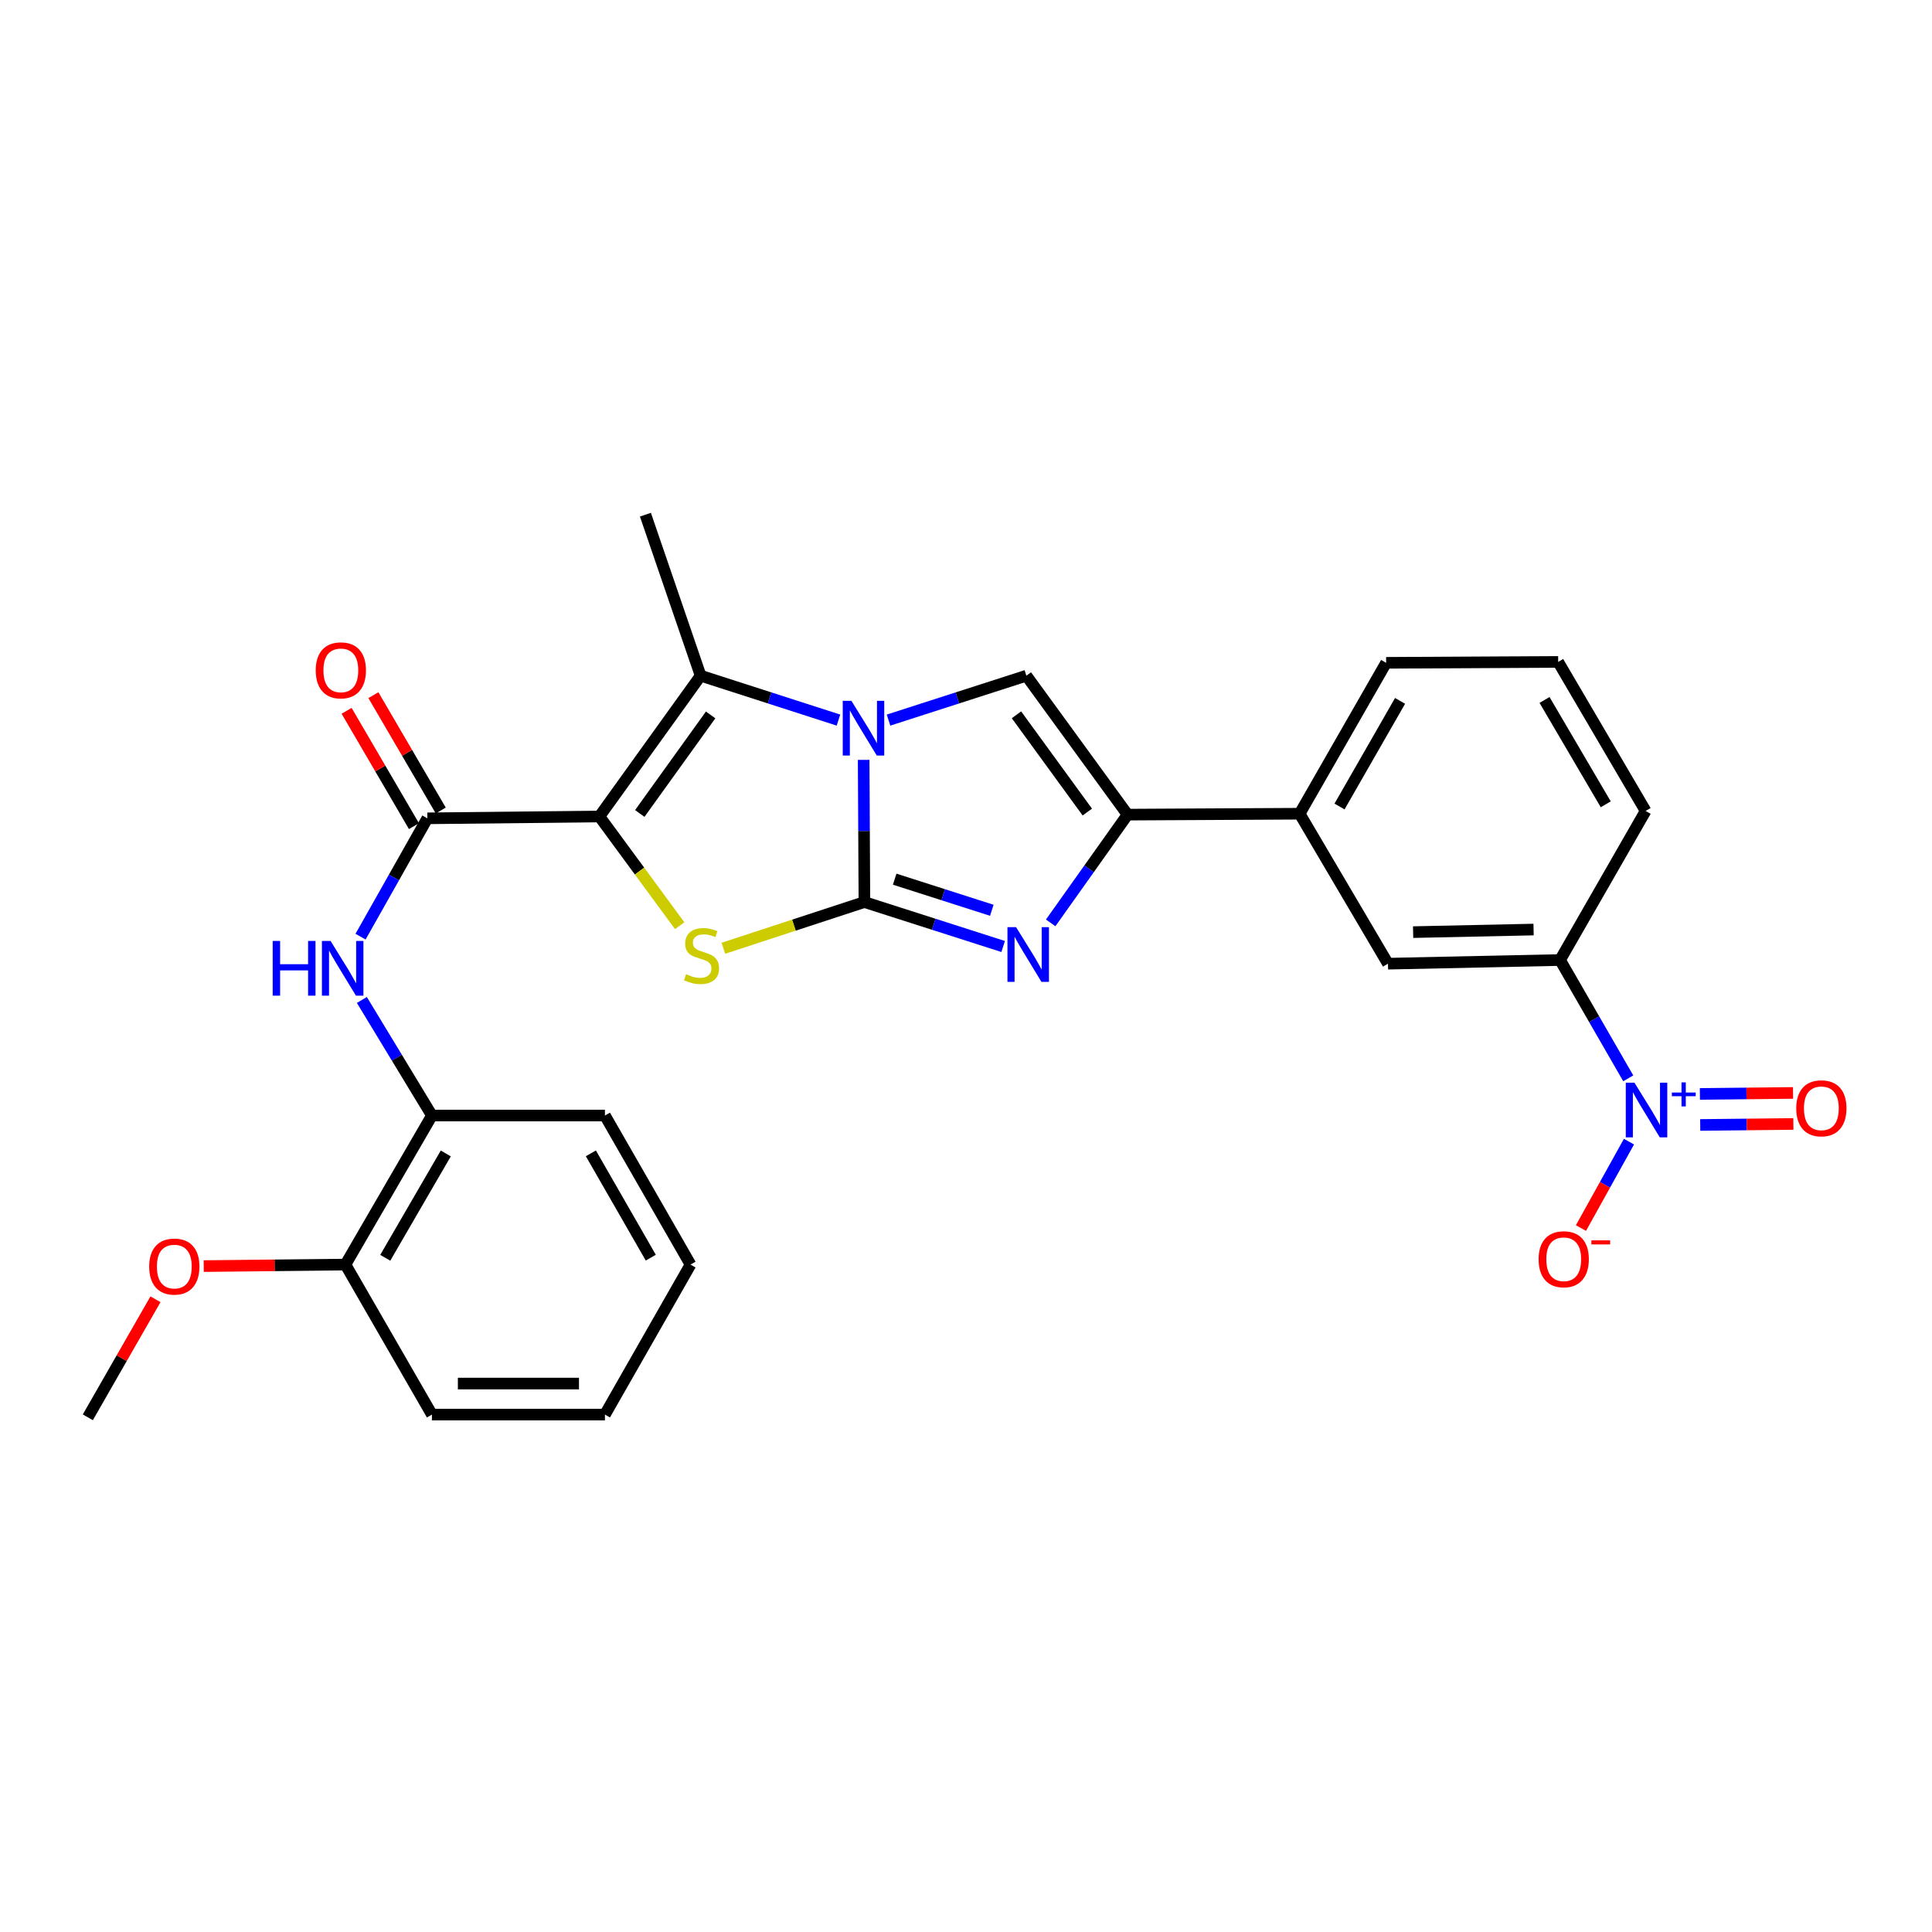 <?xml version='1.0' encoding='iso-8859-1'?>
<svg version='1.1' baseProfile='full'
              xmlns='http://www.w3.org/2000/svg'
                      xmlns:rdkit='http://www.rdkit.org/xml'
                      xmlns:xlink='http://www.w3.org/1999/xlink'
                  xml:space='preserve'
width='1000px' height='1000px' viewBox='0 0 1000 1000'>
<!-- END OF HEADER -->
<rect style='opacity:1.0;fill:#FFFFFF;stroke:none' width='1000' height='1000' x='0' y='0'> </rect>
<path class='bond-1' d='M 447.415,466.902 L 447.222,430.103' style='fill:none;fill-rule:evenodd;stroke:#000000;stroke-width:6px;stroke-linecap:butt;stroke-linejoin:miter;stroke-opacity:1' />
<path class='bond-1' d='M 447.222,430.103 L 447.029,393.304' style='fill:none;fill-rule:evenodd;stroke:#0000FF;stroke-width:6px;stroke-linecap:butt;stroke-linejoin:miter;stroke-opacity:1' />
<path class='bond-2' d='M 447.415,466.902 L 410.915,478.861' style='fill:none;fill-rule:evenodd;stroke:#000000;stroke-width:6px;stroke-linecap:butt;stroke-linejoin:miter;stroke-opacity:1' />
<path class='bond-2' d='M 410.915,478.861 L 374.415,490.821' style='fill:none;fill-rule:evenodd;stroke:#CCCC00;stroke-width:6px;stroke-linecap:butt;stroke-linejoin:miter;stroke-opacity:1' />
<path class='bond-3' d='M 447.415,466.902 L 483.322,478.403' style='fill:none;fill-rule:evenodd;stroke:#000000;stroke-width:6px;stroke-linecap:butt;stroke-linejoin:miter;stroke-opacity:1' />
<path class='bond-3' d='M 483.322,478.403 L 519.229,489.905' style='fill:none;fill-rule:evenodd;stroke:#0000FF;stroke-width:6px;stroke-linecap:butt;stroke-linejoin:miter;stroke-opacity:1' />
<path class='bond-3' d='M 463.086,455.059 L 488.221,463.11' style='fill:none;fill-rule:evenodd;stroke:#000000;stroke-width:6px;stroke-linecap:butt;stroke-linejoin:miter;stroke-opacity:1' />
<path class='bond-3' d='M 488.221,463.11 L 513.356,471.162' style='fill:none;fill-rule:evenodd;stroke:#0000FF;stroke-width:6px;stroke-linecap:butt;stroke-linejoin:miter;stroke-opacity:1' />
<path class='bond-0' d='M 310.249,422.607 L 331.028,450.871' style='fill:none;fill-rule:evenodd;stroke:#000000;stroke-width:6px;stroke-linecap:butt;stroke-linejoin:miter;stroke-opacity:1' />
<path class='bond-0' d='M 331.028,450.871 L 351.806,479.136' style='fill:none;fill-rule:evenodd;stroke:#CCCC00;stroke-width:6px;stroke-linecap:butt;stroke-linejoin:miter;stroke-opacity:1' />
<path class='bond-7' d='M 310.249,422.607 L 221.196,423.562' style='fill:none;fill-rule:evenodd;stroke:#000000;stroke-width:6px;stroke-linecap:butt;stroke-linejoin:miter;stroke-opacity:1' />
<path class='bond-29' d='M 310.249,422.607 L 362.645,349.738' style='fill:none;fill-rule:evenodd;stroke:#000000;stroke-width:6px;stroke-linecap:butt;stroke-linejoin:miter;stroke-opacity:1' />
<path class='bond-29' d='M 331.147,421.051 L 367.823,370.043' style='fill:none;fill-rule:evenodd;stroke:#000000;stroke-width:6px;stroke-linecap:butt;stroke-linejoin:miter;stroke-opacity:1' />
<path class='bond-4' d='M 433.988,372.721 L 398.316,361.229' style='fill:none;fill-rule:evenodd;stroke:#0000FF;stroke-width:6px;stroke-linecap:butt;stroke-linejoin:miter;stroke-opacity:1' />
<path class='bond-4' d='M 398.316,361.229 L 362.645,349.738' style='fill:none;fill-rule:evenodd;stroke:#000000;stroke-width:6px;stroke-linecap:butt;stroke-linejoin:miter;stroke-opacity:1' />
<path class='bond-5' d='M 459.897,372.721 L 495.569,361.229' style='fill:none;fill-rule:evenodd;stroke:#0000FF;stroke-width:6px;stroke-linecap:butt;stroke-linejoin:miter;stroke-opacity:1' />
<path class='bond-5' d='M 495.569,361.229 L 531.24,349.738' style='fill:none;fill-rule:evenodd;stroke:#000000;stroke-width:6px;stroke-linecap:butt;stroke-linejoin:miter;stroke-opacity:1' />
<path class='bond-6' d='M 543.83,477.678 L 563.729,449.665' style='fill:none;fill-rule:evenodd;stroke:#0000FF;stroke-width:6px;stroke-linecap:butt;stroke-linejoin:miter;stroke-opacity:1' />
<path class='bond-6' d='M 563.729,449.665 L 583.627,421.653' style='fill:none;fill-rule:evenodd;stroke:#000000;stroke-width:6px;stroke-linecap:butt;stroke-linejoin:miter;stroke-opacity:1' />
<path class='bond-18' d='M 362.645,349.738 L 334.069,266.403' style='fill:none;fill-rule:evenodd;stroke:#000000;stroke-width:6px;stroke-linecap:butt;stroke-linejoin:miter;stroke-opacity:1' />
<path class='bond-28' d='M 531.24,349.738 L 583.627,421.653' style='fill:none;fill-rule:evenodd;stroke:#000000;stroke-width:6px;stroke-linecap:butt;stroke-linejoin:miter;stroke-opacity:1' />
<path class='bond-28' d='M 526.119,369.98 L 562.789,420.32' style='fill:none;fill-rule:evenodd;stroke:#000000;stroke-width:6px;stroke-linecap:butt;stroke-linejoin:miter;stroke-opacity:1' />
<path class='bond-11' d='M 583.627,421.653 L 672.689,421.18' style='fill:none;fill-rule:evenodd;stroke:#000000;stroke-width:6px;stroke-linecap:butt;stroke-linejoin:miter;stroke-opacity:1' />
<path class='bond-9' d='M 221.196,423.562 L 203.908,454.184' style='fill:none;fill-rule:evenodd;stroke:#000000;stroke-width:6px;stroke-linecap:butt;stroke-linejoin:miter;stroke-opacity:1' />
<path class='bond-9' d='M 203.908,454.184 L 186.619,484.807' style='fill:none;fill-rule:evenodd;stroke:#0000FF;stroke-width:6px;stroke-linecap:butt;stroke-linejoin:miter;stroke-opacity:1' />
<path class='bond-16' d='M 228.13,419.513 L 210.7,389.667' style='fill:none;fill-rule:evenodd;stroke:#000000;stroke-width:6px;stroke-linecap:butt;stroke-linejoin:miter;stroke-opacity:1' />
<path class='bond-16' d='M 210.7,389.667 L 193.27,359.822' style='fill:none;fill-rule:evenodd;stroke:#FF0000;stroke-width:6px;stroke-linecap:butt;stroke-linejoin:miter;stroke-opacity:1' />
<path class='bond-16' d='M 214.263,427.611 L 196.833,397.766' style='fill:none;fill-rule:evenodd;stroke:#000000;stroke-width:6px;stroke-linecap:butt;stroke-linejoin:miter;stroke-opacity:1' />
<path class='bond-16' d='M 196.833,397.766 L 179.403,367.921' style='fill:none;fill-rule:evenodd;stroke:#FF0000;stroke-width:6px;stroke-linecap:butt;stroke-linejoin:miter;stroke-opacity:1' />
<path class='bond-8' d='M 842.786,558.146 L 825.133,527.525' style='fill:none;fill-rule:evenodd;stroke:#0000FF;stroke-width:6px;stroke-linecap:butt;stroke-linejoin:miter;stroke-opacity:1' />
<path class='bond-8' d='M 825.133,527.525 L 807.481,496.904' style='fill:none;fill-rule:evenodd;stroke:#000000;stroke-width:6px;stroke-linecap:butt;stroke-linejoin:miter;stroke-opacity:1' />
<path class='bond-14' d='M 843.148,590.913 L 830.725,613.277' style='fill:none;fill-rule:evenodd;stroke:#0000FF;stroke-width:6px;stroke-linecap:butt;stroke-linejoin:miter;stroke-opacity:1' />
<path class='bond-14' d='M 830.725,613.277 L 818.302,635.64' style='fill:none;fill-rule:evenodd;stroke:#FF0000;stroke-width:6px;stroke-linecap:butt;stroke-linejoin:miter;stroke-opacity:1' />
<path class='bond-15' d='M 880.033,582.278 L 904.14,582.019' style='fill:none;fill-rule:evenodd;stroke:#0000FF;stroke-width:6px;stroke-linecap:butt;stroke-linejoin:miter;stroke-opacity:1' />
<path class='bond-15' d='M 904.14,582.019 L 928.246,581.76' style='fill:none;fill-rule:evenodd;stroke:#FF0000;stroke-width:6px;stroke-linecap:butt;stroke-linejoin:miter;stroke-opacity:1' />
<path class='bond-15' d='M 879.861,566.22 L 903.967,565.961' style='fill:none;fill-rule:evenodd;stroke:#0000FF;stroke-width:6px;stroke-linecap:butt;stroke-linejoin:miter;stroke-opacity:1' />
<path class='bond-15' d='M 903.967,565.961 L 928.073,565.702' style='fill:none;fill-rule:evenodd;stroke:#FF0000;stroke-width:6px;stroke-linecap:butt;stroke-linejoin:miter;stroke-opacity:1' />
<path class='bond-12' d='M 187.301,517.583 L 205.431,547.488' style='fill:none;fill-rule:evenodd;stroke:#0000FF;stroke-width:6px;stroke-linecap:butt;stroke-linejoin:miter;stroke-opacity:1' />
<path class='bond-12' d='M 205.431,547.488 L 223.561,577.393' style='fill:none;fill-rule:evenodd;stroke:#000000;stroke-width:6px;stroke-linecap:butt;stroke-linejoin:miter;stroke-opacity:1' />
<path class='bond-10' d='M 807.481,496.904 L 718.411,498.805' style='fill:none;fill-rule:evenodd;stroke:#000000;stroke-width:6px;stroke-linecap:butt;stroke-linejoin:miter;stroke-opacity:1' />
<path class='bond-10' d='M 793.778,481.135 L 731.429,482.465' style='fill:none;fill-rule:evenodd;stroke:#000000;stroke-width:6px;stroke-linecap:butt;stroke-linejoin:miter;stroke-opacity:1' />
<path class='bond-30' d='M 807.481,496.904 L 851.767,419.752' style='fill:none;fill-rule:evenodd;stroke:#000000;stroke-width:6px;stroke-linecap:butt;stroke-linejoin:miter;stroke-opacity:1' />
<path class='bond-13' d='M 672.689,421.18 L 718.411,498.805' style='fill:none;fill-rule:evenodd;stroke:#000000;stroke-width:6px;stroke-linecap:butt;stroke-linejoin:miter;stroke-opacity:1' />
<path class='bond-21' d='M 672.689,421.18 L 717.456,343.073' style='fill:none;fill-rule:evenodd;stroke:#000000;stroke-width:6px;stroke-linecap:butt;stroke-linejoin:miter;stroke-opacity:1' />
<path class='bond-21' d='M 693.336,417.449 L 724.673,362.775' style='fill:none;fill-rule:evenodd;stroke:#000000;stroke-width:6px;stroke-linecap:butt;stroke-linejoin:miter;stroke-opacity:1' />
<path class='bond-17' d='M 223.561,577.393 L 178.802,654.545' style='fill:none;fill-rule:evenodd;stroke:#000000;stroke-width:6px;stroke-linecap:butt;stroke-linejoin:miter;stroke-opacity:1' />
<path class='bond-17' d='M 230.737,597.024 L 199.406,651.03' style='fill:none;fill-rule:evenodd;stroke:#000000;stroke-width:6px;stroke-linecap:butt;stroke-linejoin:miter;stroke-opacity:1' />
<path class='bond-23' d='M 223.561,577.393 L 313.113,577.393' style='fill:none;fill-rule:evenodd;stroke:#000000;stroke-width:6px;stroke-linecap:butt;stroke-linejoin:miter;stroke-opacity:1' />
<path class='bond-19' d='M 178.802,654.545 L 142.119,654.936' style='fill:none;fill-rule:evenodd;stroke:#000000;stroke-width:6px;stroke-linecap:butt;stroke-linejoin:miter;stroke-opacity:1' />
<path class='bond-19' d='M 142.119,654.936 L 105.437,655.328' style='fill:none;fill-rule:evenodd;stroke:#FF0000;stroke-width:6px;stroke-linecap:butt;stroke-linejoin:miter;stroke-opacity:1' />
<path class='bond-24' d='M 178.802,654.545 L 223.561,732.187' style='fill:none;fill-rule:evenodd;stroke:#000000;stroke-width:6px;stroke-linecap:butt;stroke-linejoin:miter;stroke-opacity:1' />
<path class='bond-25' d='M 80.472,672.501 L 62.963,703.049' style='fill:none;fill-rule:evenodd;stroke:#FF0000;stroke-width:6px;stroke-linecap:butt;stroke-linejoin:miter;stroke-opacity:1' />
<path class='bond-25' d='M 62.963,703.049 L 45.455,733.597' style='fill:none;fill-rule:evenodd;stroke:#000000;stroke-width:6px;stroke-linecap:butt;stroke-linejoin:miter;stroke-opacity:1' />
<path class='bond-20' d='M 851.767,419.752 L 806.509,342.6' style='fill:none;fill-rule:evenodd;stroke:#000000;stroke-width:6px;stroke-linecap:butt;stroke-linejoin:miter;stroke-opacity:1' />
<path class='bond-20' d='M 831.127,416.305 L 799.447,362.298' style='fill:none;fill-rule:evenodd;stroke:#000000;stroke-width:6px;stroke-linecap:butt;stroke-linejoin:miter;stroke-opacity:1' />
<path class='bond-22' d='M 717.456,343.073 L 806.509,342.6' style='fill:none;fill-rule:evenodd;stroke:#000000;stroke-width:6px;stroke-linecap:butt;stroke-linejoin:miter;stroke-opacity:1' />
<path class='bond-26' d='M 313.113,577.393 L 357.417,654.545' style='fill:none;fill-rule:evenodd;stroke:#000000;stroke-width:6px;stroke-linecap:butt;stroke-linejoin:miter;stroke-opacity:1' />
<path class='bond-26' d='M 305.833,596.962 L 336.845,650.969' style='fill:none;fill-rule:evenodd;stroke:#000000;stroke-width:6px;stroke-linecap:butt;stroke-linejoin:miter;stroke-opacity:1' />
<path class='bond-31' d='M 223.561,732.187 L 313.113,732.187' style='fill:none;fill-rule:evenodd;stroke:#000000;stroke-width:6px;stroke-linecap:butt;stroke-linejoin:miter;stroke-opacity:1' />
<path class='bond-31' d='M 236.993,716.129 L 299.68,716.129' style='fill:none;fill-rule:evenodd;stroke:#000000;stroke-width:6px;stroke-linecap:butt;stroke-linejoin:miter;stroke-opacity:1' />
<path class='bond-27' d='M 357.417,654.545 L 313.113,732.187' style='fill:none;fill-rule:evenodd;stroke:#000000;stroke-width:6px;stroke-linecap:butt;stroke-linejoin:miter;stroke-opacity:1' />
<path  class='atom-2' d='M 440.683 362.734
L 449.963 377.734
Q 450.883 379.214, 452.363 381.894
Q 453.843 384.574, 453.923 384.734
L 453.923 362.734
L 457.683 362.734
L 457.683 391.054
L 453.803 391.054
L 443.843 374.654
Q 442.683 372.734, 441.443 370.534
Q 440.243 368.334, 439.883 367.654
L 439.883 391.054
L 436.203 391.054
L 436.203 362.734
L 440.683 362.734
' fill='#0000FF'/>
<path  class='atom-3' d='M 355.117 504.242
Q 355.437 504.362, 356.757 504.922
Q 358.077 505.482, 359.517 505.842
Q 360.997 506.162, 362.437 506.162
Q 365.117 506.162, 366.677 504.882
Q 368.237 503.562, 368.237 501.282
Q 368.237 499.722, 367.437 498.762
Q 366.677 497.802, 365.477 497.282
Q 364.277 496.762, 362.277 496.162
Q 359.757 495.402, 358.237 494.682
Q 356.757 493.962, 355.677 492.442
Q 354.637 490.922, 354.637 488.362
Q 354.637 484.802, 357.037 482.602
Q 359.477 480.402, 364.277 480.402
Q 367.557 480.402, 371.277 481.962
L 370.357 485.042
Q 366.957 483.642, 364.397 483.642
Q 361.637 483.642, 360.117 484.802
Q 358.597 485.922, 358.637 487.882
Q 358.637 489.402, 359.397 490.322
Q 360.197 491.242, 361.317 491.762
Q 362.477 492.282, 364.397 492.882
Q 366.957 493.682, 368.477 494.482
Q 369.997 495.282, 371.077 496.922
Q 372.197 498.522, 372.197 501.282
Q 372.197 505.202, 369.557 507.322
Q 366.957 509.402, 362.597 509.402
Q 360.077 509.402, 358.157 508.842
Q 356.277 508.322, 354.037 507.402
L 355.117 504.242
' fill='#CCCC00'/>
<path  class='atom-4' d='M 525.935 479.898
L 535.215 494.898
Q 536.135 496.378, 537.615 499.058
Q 539.095 501.738, 539.175 501.898
L 539.175 479.898
L 542.935 479.898
L 542.935 508.218
L 539.055 508.218
L 529.095 491.818
Q 527.935 489.898, 526.695 487.698
Q 525.495 485.498, 525.135 484.818
L 525.135 508.218
L 521.455 508.218
L 521.455 479.898
L 525.935 479.898
' fill='#0000FF'/>
<path  class='atom-9' d='M 845.98 560.387
L 855.26 575.387
Q 856.18 576.867, 857.66 579.547
Q 859.14 582.227, 859.22 582.387
L 859.22 560.387
L 862.98 560.387
L 862.98 588.707
L 859.1 588.707
L 849.14 572.307
Q 847.98 570.387, 846.74 568.187
Q 845.54 565.987, 845.18 565.307
L 845.18 588.707
L 841.5 588.707
L 841.5 560.387
L 845.98 560.387
' fill='#0000FF'/>
<path  class='atom-9' d='M 865.356 565.492
L 870.345 565.492
L 870.345 560.238
L 872.563 560.238
L 872.563 565.492
L 877.685 565.492
L 877.685 567.392
L 872.563 567.392
L 872.563 572.672
L 870.345 572.672
L 870.345 567.392
L 865.356 567.392
L 865.356 565.492
' fill='#0000FF'/>
<path  class='atom-10' d='M 141.146 487.035
L 144.986 487.035
L 144.986 499.075
L 159.466 499.075
L 159.466 487.035
L 163.306 487.035
L 163.306 515.355
L 159.466 515.355
L 159.466 502.275
L 144.986 502.275
L 144.986 515.355
L 141.146 515.355
L 141.146 487.035
' fill='#0000FF'/>
<path  class='atom-10' d='M 171.106 487.035
L 180.386 502.035
Q 181.306 503.515, 182.786 506.195
Q 184.266 508.875, 184.346 509.035
L 184.346 487.035
L 188.106 487.035
L 188.106 515.355
L 184.226 515.355
L 174.266 498.955
Q 173.106 497.035, 171.866 494.835
Q 170.666 492.635, 170.306 491.955
L 170.306 515.355
L 166.626 515.355
L 166.626 487.035
L 171.106 487.035
' fill='#0000FF'/>
<path  class='atom-15' d='M 796.382 651.779
Q 796.382 644.979, 799.742 641.179
Q 803.102 637.379, 809.382 637.379
Q 815.662 637.379, 819.022 641.179
Q 822.382 644.979, 822.382 651.779
Q 822.382 658.659, 818.982 662.579
Q 815.582 666.459, 809.382 666.459
Q 803.142 666.459, 799.742 662.579
Q 796.382 658.699, 796.382 651.779
M 809.382 663.259
Q 813.702 663.259, 816.022 660.379
Q 818.382 657.459, 818.382 651.779
Q 818.382 646.219, 816.022 643.419
Q 813.702 640.579, 809.382 640.579
Q 805.062 640.579, 802.702 643.379
Q 800.382 646.179, 800.382 651.779
Q 800.382 657.499, 802.702 660.379
Q 805.062 663.259, 809.382 663.259
' fill='#FF0000'/>
<path  class='atom-15' d='M 823.702 642.001
L 833.39 642.001
L 833.39 644.113
L 823.702 644.113
L 823.702 642.001
' fill='#FF0000'/>
<path  class='atom-16' d='M 929.729 573.654
Q 929.729 566.854, 933.089 563.054
Q 936.449 559.254, 942.729 559.254
Q 949.009 559.254, 952.369 563.054
Q 955.729 566.854, 955.729 573.654
Q 955.729 580.534, 952.329 584.454
Q 948.929 588.334, 942.729 588.334
Q 936.489 588.334, 933.089 584.454
Q 929.729 580.574, 929.729 573.654
M 942.729 585.134
Q 947.049 585.134, 949.369 582.254
Q 951.729 579.334, 951.729 573.654
Q 951.729 568.094, 949.369 565.294
Q 947.049 562.454, 942.729 562.454
Q 938.409 562.454, 936.049 565.254
Q 933.729 568.054, 933.729 573.654
Q 933.729 579.374, 936.049 582.254
Q 938.409 585.134, 942.729 585.134
' fill='#FF0000'/>
<path  class='atom-17' d='M 163.42 346.972
Q 163.42 340.172, 166.78 336.372
Q 170.14 332.572, 176.42 332.572
Q 182.7 332.572, 186.06 336.372
Q 189.42 340.172, 189.42 346.972
Q 189.42 353.852, 186.02 357.772
Q 182.62 361.652, 176.42 361.652
Q 170.18 361.652, 166.78 357.772
Q 163.42 353.892, 163.42 346.972
M 176.42 358.452
Q 180.74 358.452, 183.06 355.572
Q 185.42 352.652, 185.42 346.972
Q 185.42 341.412, 183.06 338.612
Q 180.74 335.772, 176.42 335.772
Q 172.1 335.772, 169.74 338.572
Q 167.42 341.372, 167.42 346.972
Q 167.42 352.692, 169.74 355.572
Q 172.1 358.452, 176.42 358.452
' fill='#FF0000'/>
<path  class='atom-20' d='M 77.222 655.57
Q 77.222 648.77, 80.582 644.97
Q 83.942 641.17, 90.222 641.17
Q 96.502 641.17, 99.862 644.97
Q 103.222 648.77, 103.222 655.57
Q 103.222 662.45, 99.822 666.37
Q 96.422 670.25, 90.222 670.25
Q 83.982 670.25, 80.582 666.37
Q 77.222 662.49, 77.222 655.57
M 90.222 667.05
Q 94.542 667.05, 96.862 664.17
Q 99.222 661.25, 99.222 655.57
Q 99.222 650.01, 96.862 647.21
Q 94.542 644.37, 90.222 644.37
Q 85.902 644.37, 83.542 647.17
Q 81.222 649.97, 81.222 655.57
Q 81.222 661.29, 83.542 664.17
Q 85.902 667.05, 90.222 667.05
' fill='#FF0000'/>
</svg>
